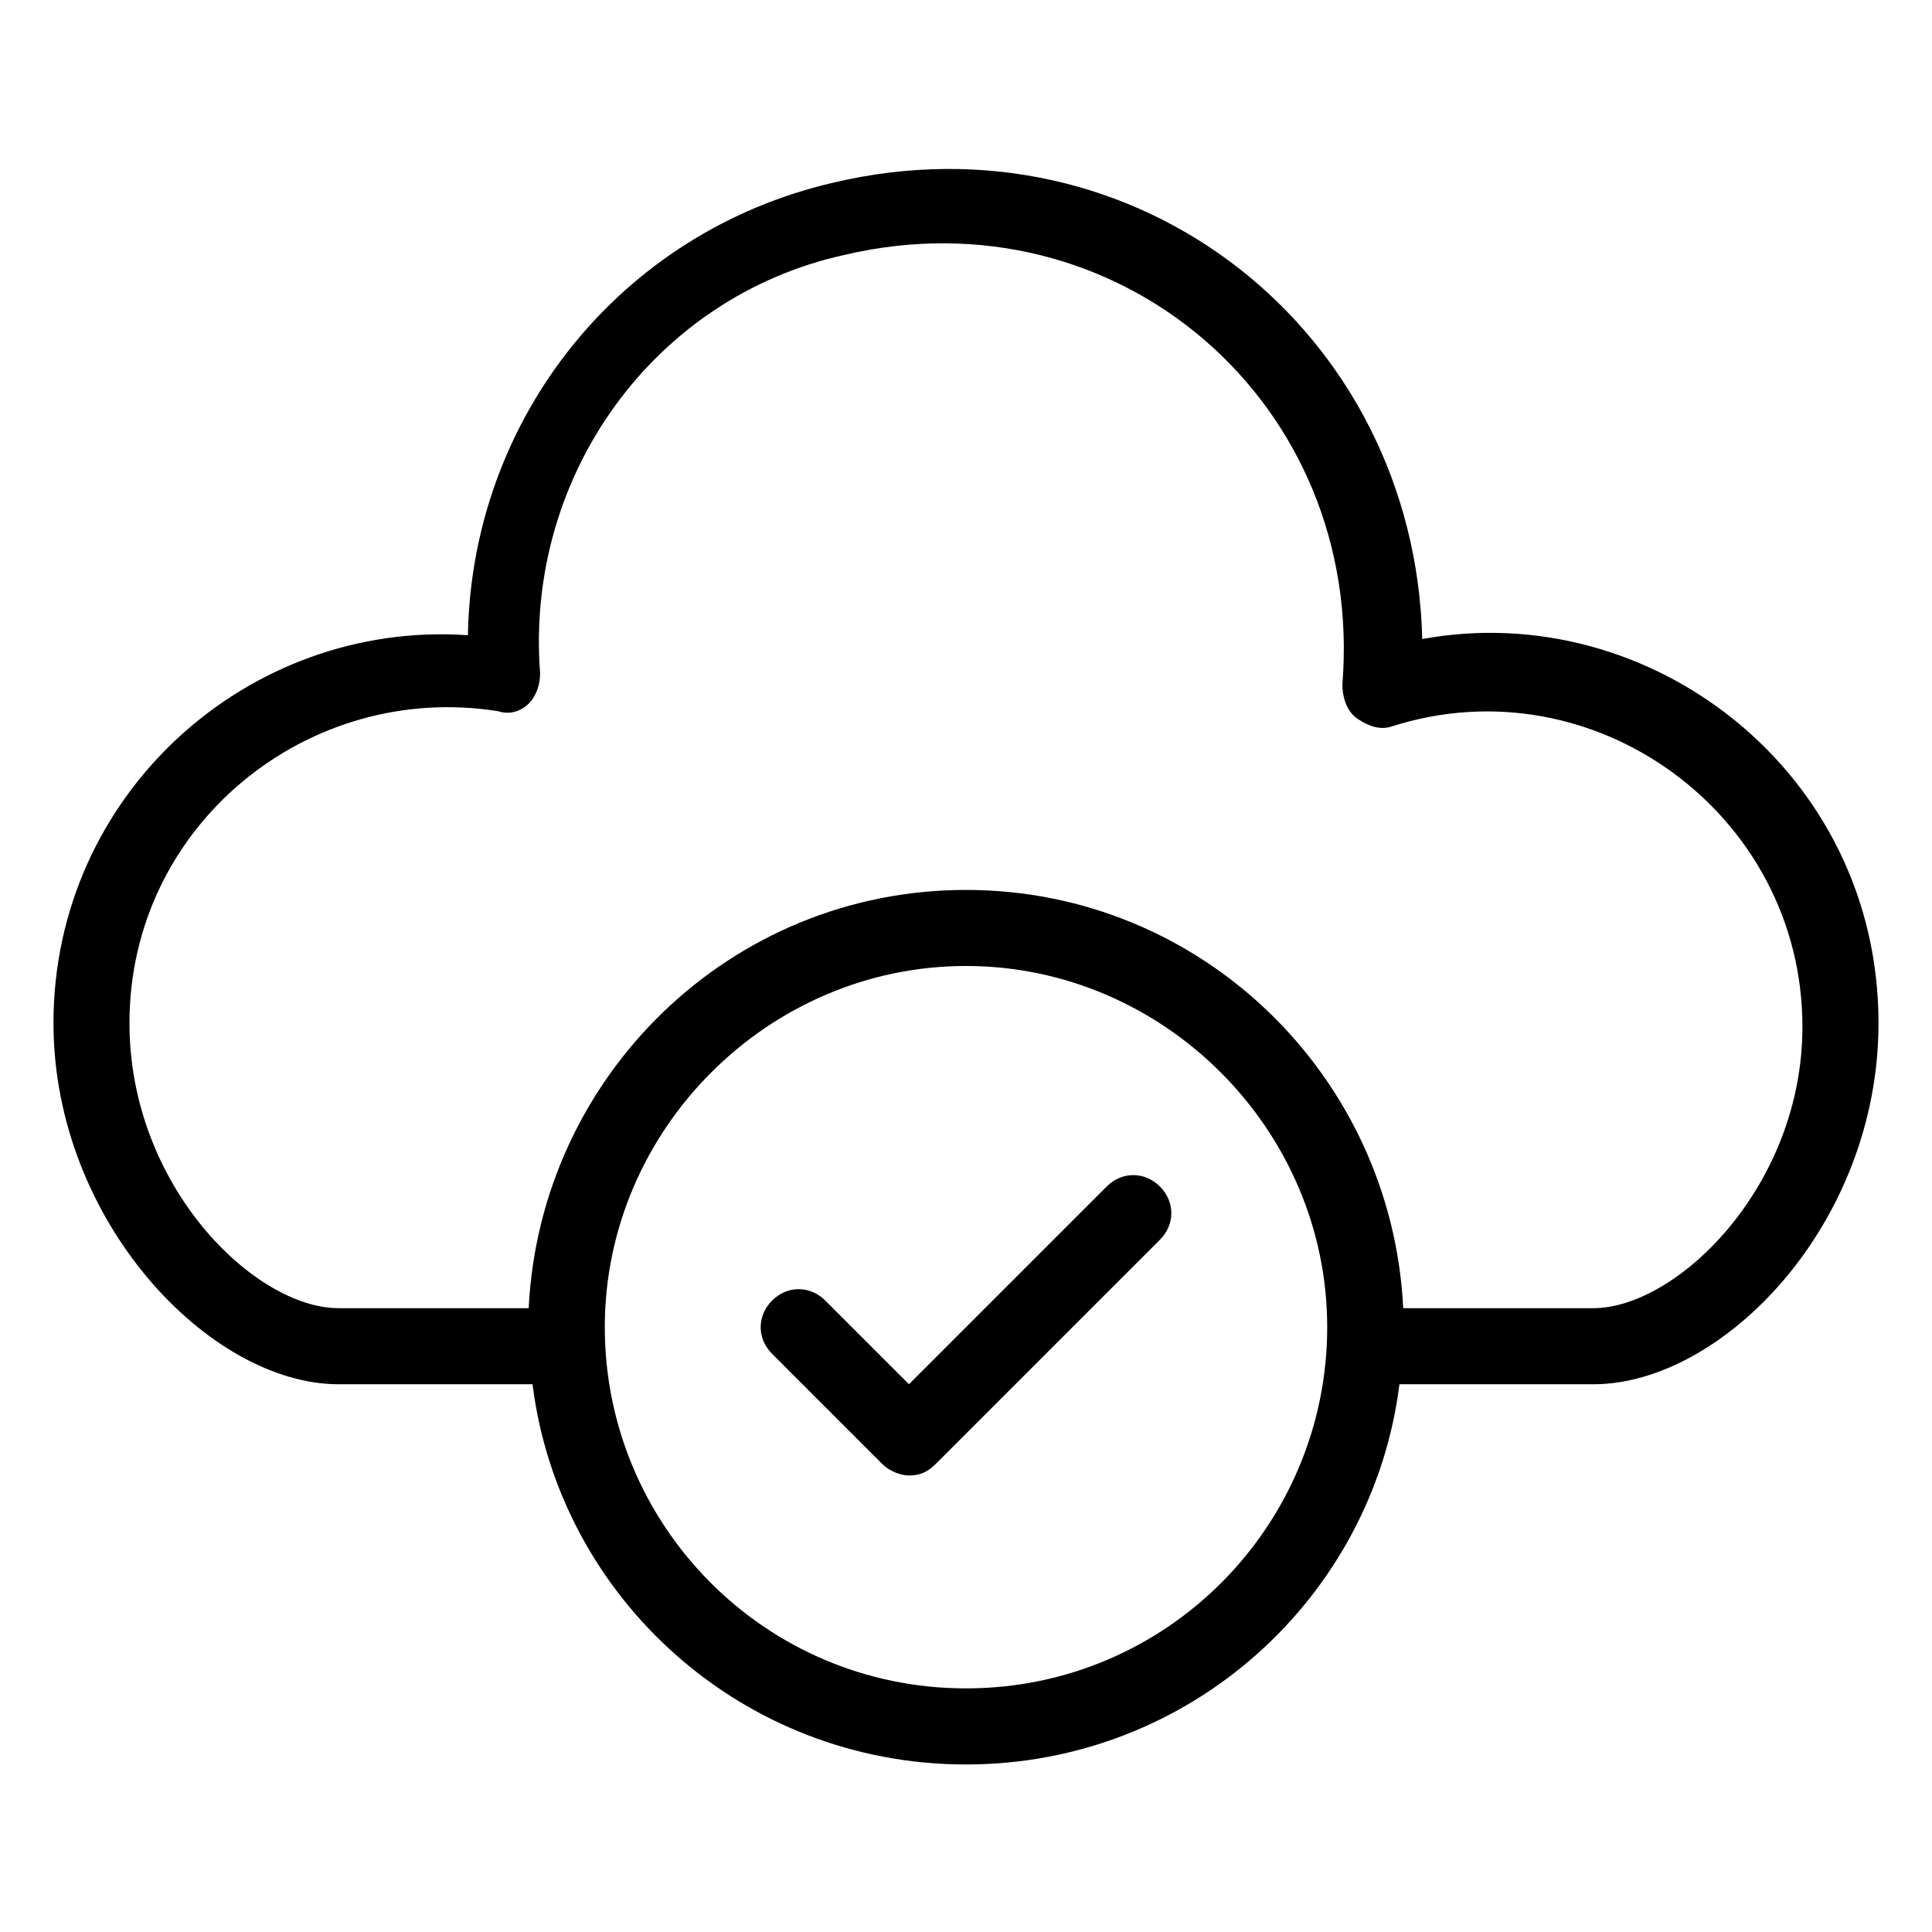 <?xml version="1.0" encoding="UTF-8"?>
<!-- Uploaded to: SVG Repo, www.svgrepo.com, Generator: SVG Repo Mixer Tools -->
<svg fill="#000000" width="800px" height="800px" version="1.1" viewBox="144 144 512 512" xmlns="http://www.w3.org/2000/svg">
 <g>
  <path d="m437.28 458.44-52.398 52.395-22.168-22.168c-4.031-4.031-10.078-4.031-14.105 0-4.031 4.031-4.031 10.078 0 14.105l29.223 29.223c2.016 2.016 5.039 3.023 7.055 3.023 3.023 0 5.039-1.008 7.055-3.023l59.449-59.449c4.031-4.031 4.031-10.078 0-14.105-4.035-4.031-10.078-4.031-14.109 0z"/>
  <path d="m520.91 313.34c-2.016-81.617-75.57-140.06-156.18-120.91-56.426 13.098-95.723 62.473-96.73 119.91-58.445-4.031-109.83 42.32-109.83 102.78 0 52.395 41.309 95.723 75.57 95.723h51.387c7.055 56.426 55.422 100.76 114.87 100.76s107.81-44.336 114.87-100.76h51.387c34.258 0 75.57-42.32 75.57-95.723 0.004-66.504-60.453-112.86-120.91-101.77zm-120.91 278.1c-53.402 0-95.723-43.328-95.723-95.723 0-52.395 43.328-95.723 95.723-95.723s95.723 43.328 95.723 95.723c0 52.395-42.32 95.723-95.723 95.723zm166.25-100.76h-50.383c-3.023-61.465-53.402-110.84-115.88-110.84s-112.85 49.375-115.88 110.84h-50.383c-22.164 0-55.414-32.242-55.414-75.57 0-52.395 47.359-90.688 97.738-82.625 3.023 1.008 6.047 0 8.062-2.016s3.023-5.039 3.023-8.062c-4.031-52.395 30.23-99.754 80.609-110.84 72.547-17.129 138.04 39.297 132 113.86 0 3.023 1.008 7.055 4.031 9.07 3.023 2.016 6.047 3.023 9.07 2.016 53.402-17.129 108.82 23.176 108.82 79.602-0.008 42.324-33.262 74.566-55.43 74.566z"/>
 </g>
</svg>
